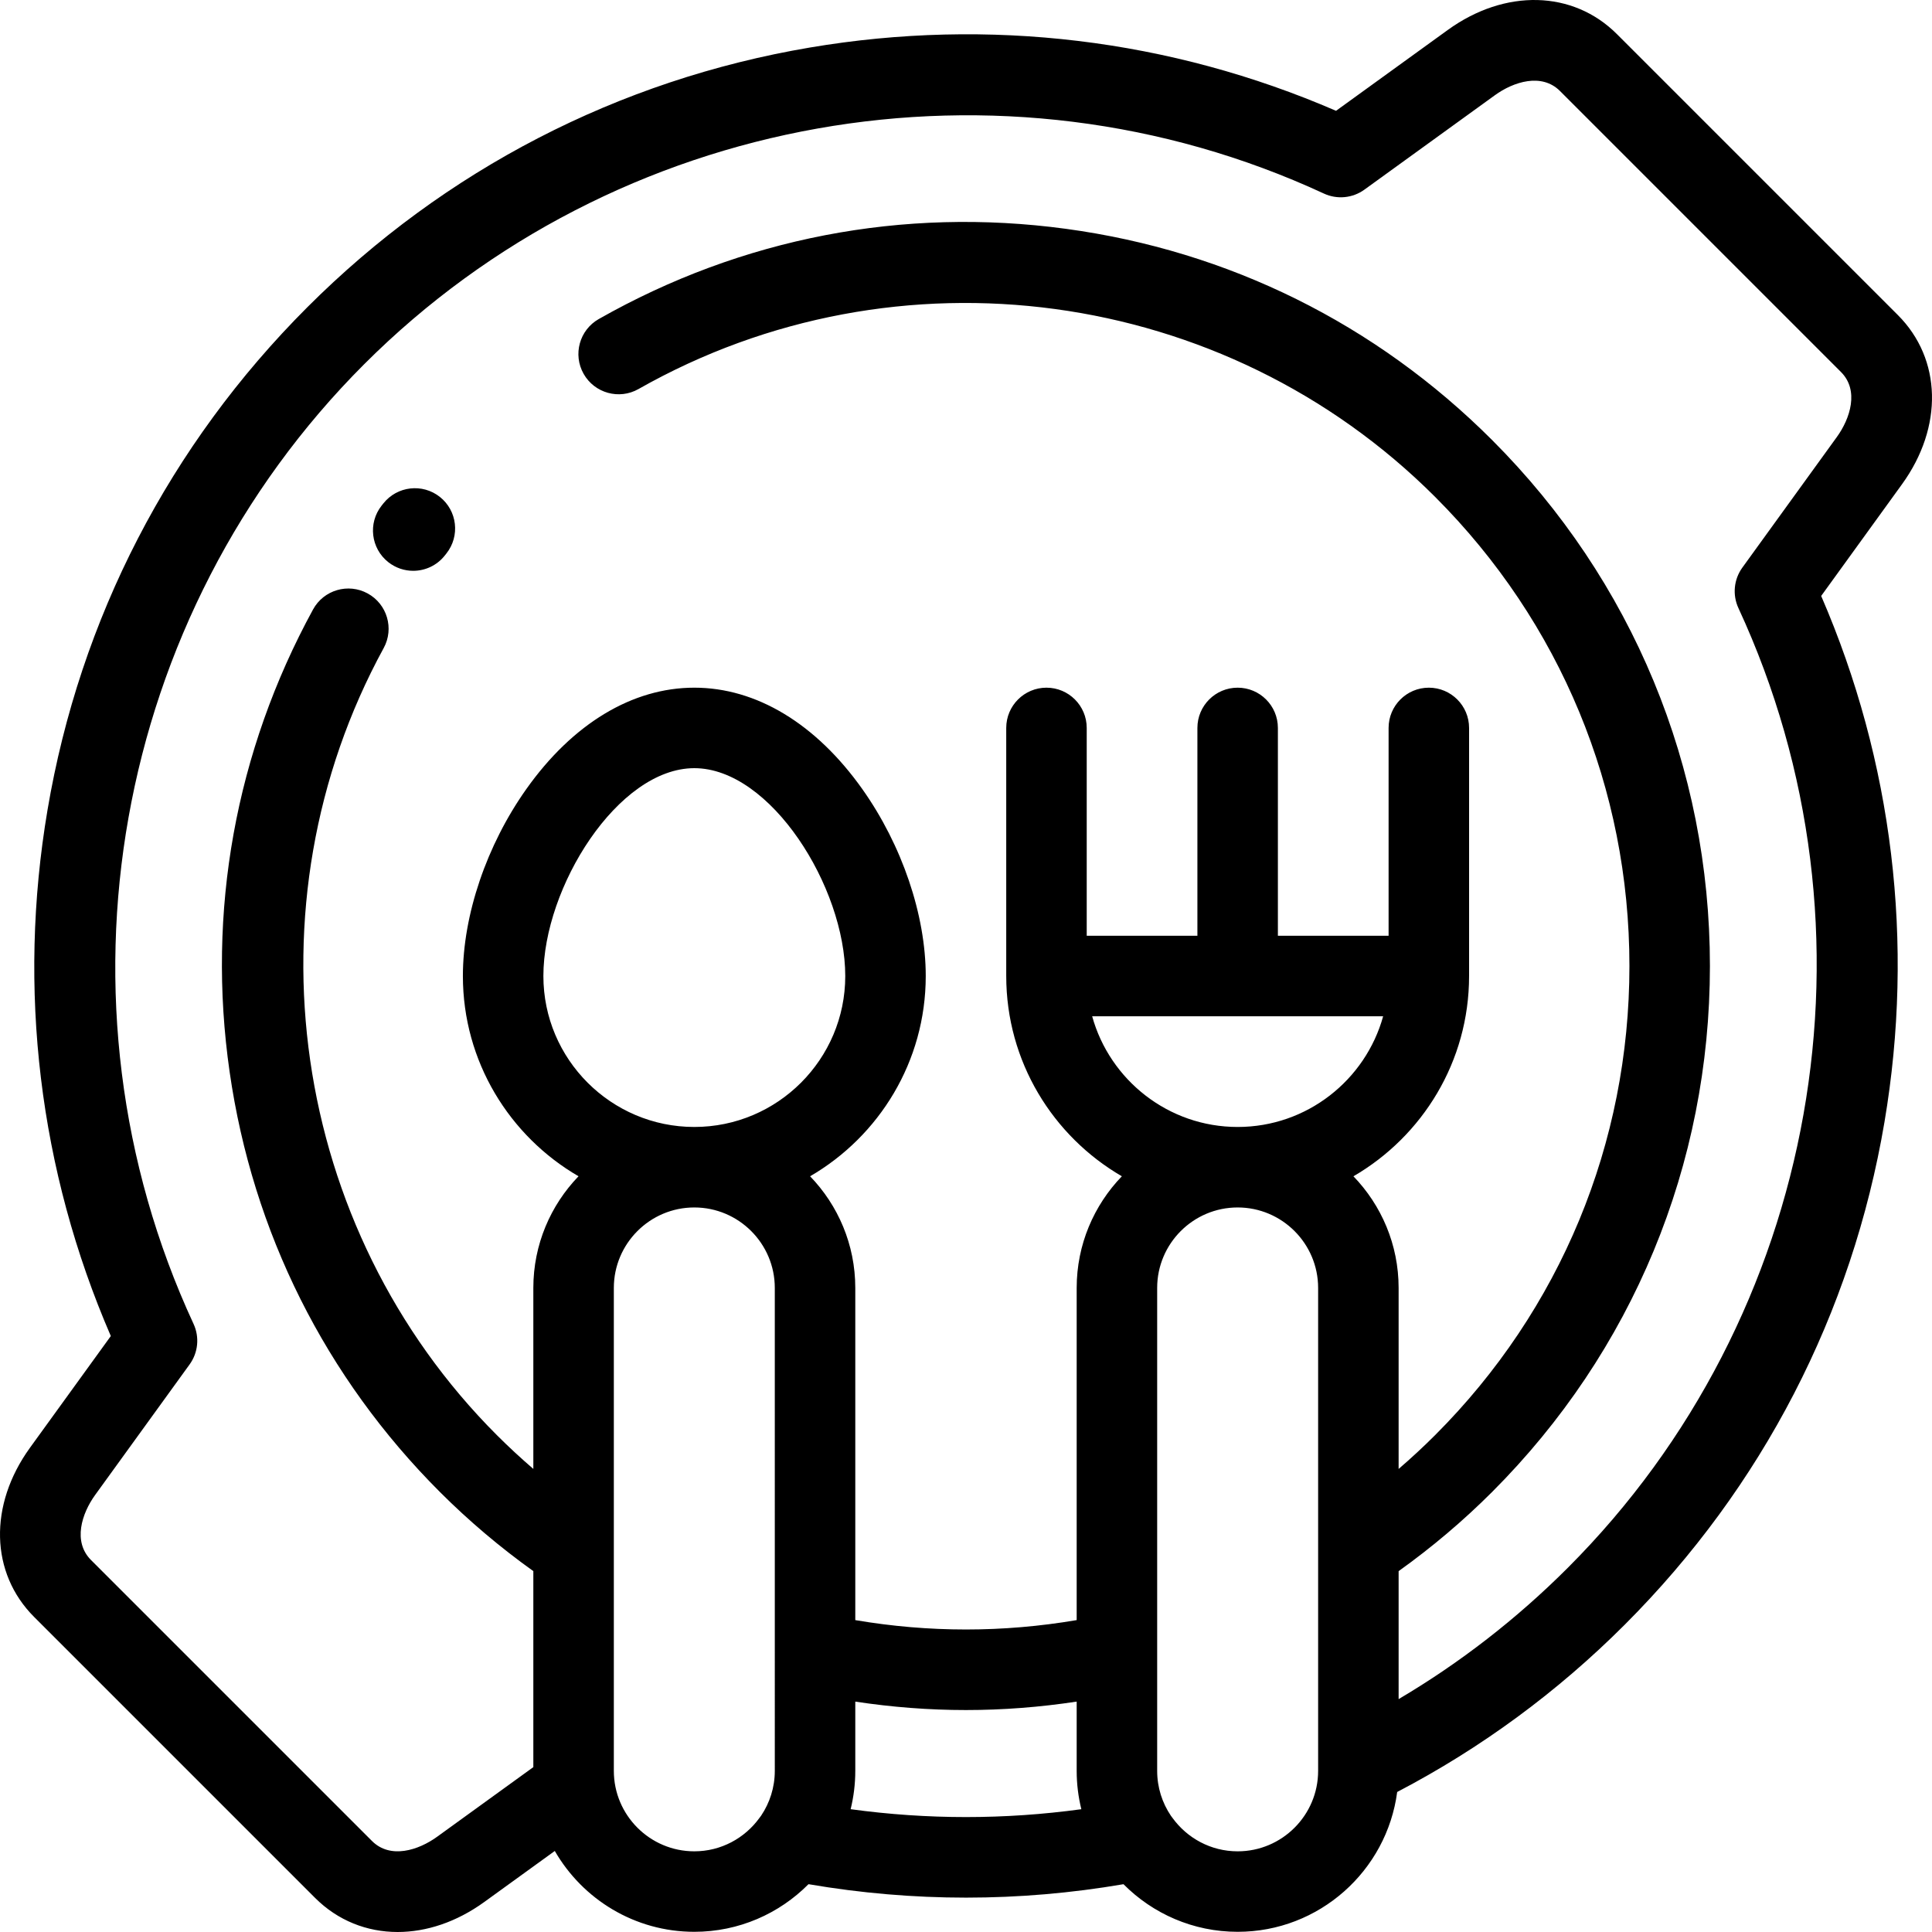 <?xml version="1.0" encoding="UTF-8"?> <!-- Uploaded to: SVG Repo, www.svgrepo.com, Generator: SVG Repo Mixer Tools --> <svg xmlns="http://www.w3.org/2000/svg" xmlns:xlink="http://www.w3.org/1999/xlink" fill="#000000" height="800px" width="800px" id="Layer_1" viewBox="0 0 511.999 511.999" xml:space="preserve"> <g> <g> <g> <path d="M502.957,83.497L428.5,9.041c-11.638-11.638-29.652-12.078-44.826-1.099l-29.611,21.425 C310.178,10.37,262.106,4.567,214.626,12.597c-50.677,8.57-96.734,32.374-133.194,68.836 c-36.463,36.461-60.267,82.518-68.837,133.195c-8.03,47.48-2.228,95.55,16.772,139.437L7.937,383.678 c-10.973,15.174-10.532,33.188,1.1,44.823l74.46,74.459c6.016,6.015,13.738,9.039,21.889,9.039c7.615,0,15.607-2.639,22.935-7.94 l18.705-13.534c7.374,12.79,21.181,21.424,36.975,21.424c11.817,0,22.525-4.832,30.258-12.621 c13.867,2.374,27.808,3.563,41.749,3.563c13.934,0,27.868-1.188,41.727-3.559c7.732,7.787,18.439,12.617,30.254,12.617 c21.621,0,39.526-16.174,42.279-37.056c22.173-11.579,42.437-26.466,60.297-44.328c36.463-36.461,60.267-82.518,68.836-133.195 c8.03-47.48,2.227-95.55-16.771-139.437l21.424-29.609C515.038,113.152,514.597,95.138,502.957,83.497z M205.33,469.29 c0,4.396-1.34,8.486-3.628,11.884c-0.156,0.199-0.311,0.4-0.454,0.611c-3.879,5.341-10.154,8.833-17.246,8.833h-0.002 c-11.758,0-21.326-9.568-21.326-21.327v-58.059c0.011-0.282,0.011-0.561,0-0.841v-69.078c0-11.758,9.568-21.325,21.328-21.325 c11.76,0,21.328,9.567,21.328,21.325V469.29z M184.001,298.657c-22.056,0-39.999-17.945-39.999-40.002 c0-23.542,19.775-55.083,39.999-55.083c20.224,0,40.001,31.541,40.001,55.083C224.002,280.713,206.058,298.657,184.001,298.657z M225.427,479.454c0.8-3.259,1.233-6.66,1.233-10.163v-18.347c9.752,1.478,19.539,2.235,29.325,2.235 c9.793,0,19.584-0.758,29.346-2.239v18.35c0,3.504,0.433,6.906,1.233,10.167C266.232,482.238,245.761,482.237,225.427,479.454z M349.318,410.755c0,0.015,0,0.031,0,0.047v58.49c0,11.759-9.568,21.327-21.328,21.327h-0.002 c-7.091,0-13.369-3.493-17.249-8.835c-0.139-0.207-0.291-0.402-0.445-0.598c-2.293-3.401-3.633-7.493-3.633-11.894v-31.263 c0-0.017,0-0.034,0-0.051v-96.665c0-11.758,9.568-21.325,21.328-21.325c11.76,0,21.328,9.567,21.328,21.325V410.755z M327.99,298.659c-18.364,0-33.878-12.439-38.556-29.337h77.114C361.87,286.219,346.355,298.659,327.99,298.659z M486.776,115.819l-25.036,34.6c-2.263,3.127-2.66,7.232-1.038,10.734c39.594,85.482,21.422,187.69-45.22,254.329 c-13.527,13.529-28.558,25.184-44.833,34.801v-33.916c8.802-6.294,17.113-13.323,24.755-20.963 c37.236-37.236,57.742-86.744,57.742-139.404c0-52.659-20.506-102.168-57.742-139.404 c-30.772-30.771-69.83-50.122-112.953-55.961c-43.123-5.84-85.921,2.43-123.767,23.909c-5.124,2.907-6.918,9.417-4.011,14.54 c2.907,5.121,9.415,6.918,14.54,4.011c68.557-38.911,155.368-27.158,211.107,28.584c33.208,33.207,51.495,77.359,51.495,124.321 c0,46.962-18.288,91.113-51.495,124.32c-3.105,3.105-6.335,6.094-9.671,8.963v-47.97c0-11.482-4.569-21.91-11.975-29.586 c18.304-10.624,30.648-30.427,30.648-53.071v-65.749c0-5.89-4.776-10.665-10.665-10.665c-5.89,0-10.665,4.775-10.665,10.665 v55.083h-29.338v-55.083c0-5.89-4.775-10.665-10.665-10.665c-5.889,0-10.665,4.775-10.665,10.665v55.083h-29.332v-55.083 c0-5.89-4.775-10.665-10.665-10.665s-10.665,4.775-10.665,10.665v65.749c0,22.643,12.342,42.445,30.643,53.069 c-7.405,7.676-11.974,18.105-11.974,29.588v88.029c-19.503,3.32-39.17,3.321-58.671,0.003v-88.032 c0-11.482-4.569-21.912-11.975-29.587c18.302-10.625,30.646-30.427,30.646-53.07c0-16.167-6.282-34.684-16.802-49.532 c-12.284-17.334-28.096-26.882-44.529-26.882c-16.431,0-32.243,9.546-44.527,26.88c-10.521,14.849-16.802,33.366-16.802,49.533 c0,22.643,12.342,42.445,30.643,53.069c-7.405,7.676-11.974,18.105-11.974,29.588v47.967c-3.337-2.869-6.565-5.858-9.668-8.96 c-54.794-54.793-67.128-140.565-29.991-208.578c2.822-5.171,0.92-11.65-4.249-14.472c-5.17-2.823-11.65-0.92-14.472,4.249 c-20.571,37.677-28.216,80.049-22.107,122.538c6.11,42.49,25.382,80.992,55.736,111.345c7.633,7.634,15.943,14.662,24.751,20.962 v51.943l-25.524,18.47c-4.908,3.551-12.369,5.97-17.241,1.1l-74.457-74.456c-4.87-4.871-2.452-12.333,1.096-17.24l25.039-34.601 c2.262-3.127,2.66-7.232,1.038-10.734c-39.591-85.483-21.419-187.691,45.225-254.33c66.637-66.641,168.843-84.814,254.33-45.22 c3.501,1.623,7.607,1.227,10.733-1.037l34.599-25.035c4.909-3.553,12.369-5.971,17.24-1.1l74.456,74.456 C492.746,103.452,490.328,110.911,486.776,115.819z"></path> <path d="M116.573,131.691c-4.614-3.661-11.323-2.888-14.984,1.728l-0.46,0.582c-3.646,4.625-2.851,11.332,1.775,14.978 c1.956,1.541,4.284,2.29,6.594,2.29c3.156,0,6.281-1.394,8.384-4.064l0.418-0.529 C121.962,142.061,121.189,135.353,116.573,131.691z"></path> </g> </g> </g> </svg> 
